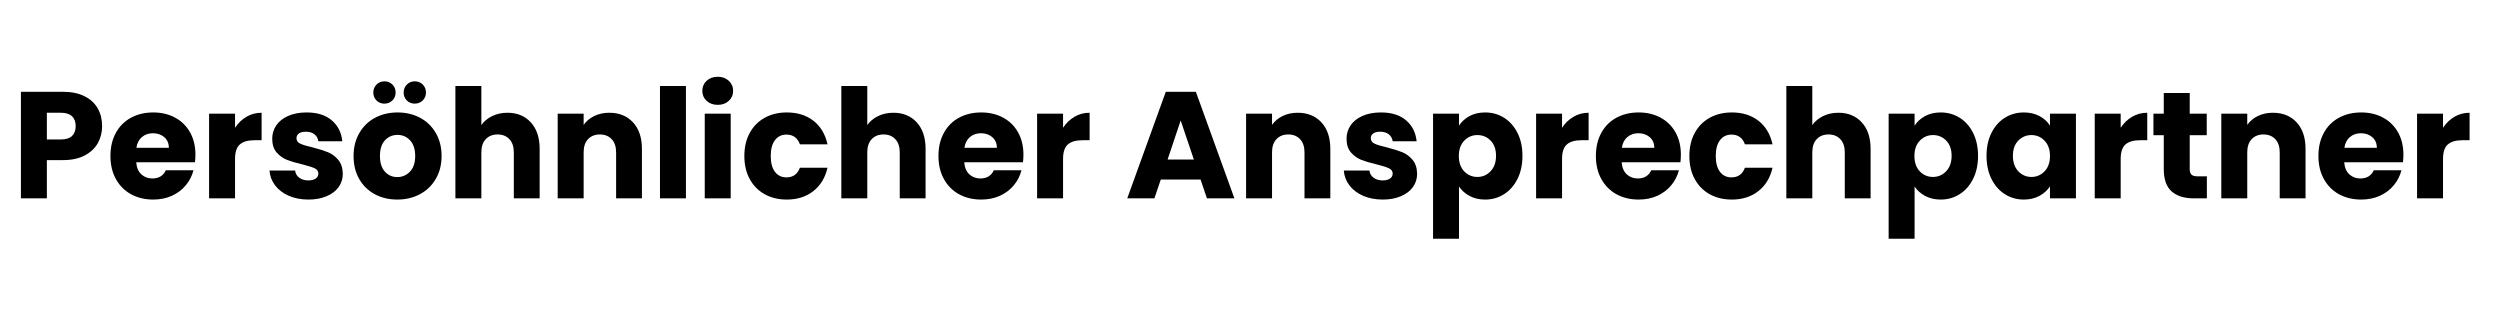 <?xml version="1.0" encoding="utf-8"?>
<svg xmlns="http://www.w3.org/2000/svg" height="151" preserveAspectRatio="xMidYMid meet" version="1.0" viewBox="0 0 900 113.25" width="1200" zoomAndPan="magnify">
  <defs>
    <g/>
  </defs>
  <g fill="#000000" fill-opacity="1">
    <g transform="translate(4.136, 71.404)">
      <g>
        <path d="M 32.625 -26.016 C 32.625 -23.785 32.113 -21.75 31.094 -19.906 C 30.07 -18.07 28.504 -16.586 26.391 -15.453 C 24.273 -14.328 21.648 -13.766 18.516 -13.766 L 12.734 -13.766 L 12.734 0 L 3.391 0 L 3.391 -38.359 L 18.516 -38.359 C 21.578 -38.359 24.164 -37.828 26.281 -36.766 C 28.395 -35.711 29.977 -34.254 31.031 -32.391 C 32.094 -30.535 32.625 -28.41 32.625 -26.016 Z M 17.812 -21.203 C 19.594 -21.203 20.922 -21.617 21.797 -22.453 C 22.672 -23.297 23.109 -24.484 23.109 -26.016 C 23.109 -27.535 22.672 -28.711 21.797 -29.547 C 20.922 -30.391 19.594 -30.812 17.812 -30.812 L 12.734 -30.812 L 12.734 -21.203 Z M 17.812 -21.203"/>
      </g>
    </g>
  </g>
  <g fill="#000000" fill-opacity="1">
    <g transform="translate(38.228, 71.404)">
      <g>
        <path d="M 32.125 -15.734 C 32.125 -14.859 32.07 -13.945 31.969 -13 L 10.812 -13 C 10.957 -11.102 11.566 -9.656 12.641 -8.656 C 13.723 -7.656 15.047 -7.156 16.609 -7.156 C 18.941 -7.156 20.562 -8.141 21.469 -10.109 L 31.422 -10.109 C 30.91 -8.109 29.988 -6.305 28.656 -4.703 C 27.332 -3.098 25.664 -1.836 23.656 -0.922 C 21.656 -0.016 19.414 0.438 16.938 0.438 C 13.945 0.438 11.285 -0.195 8.953 -1.469 C 6.629 -2.75 4.812 -4.57 3.5 -6.938 C 2.188 -9.301 1.531 -12.07 1.531 -15.25 C 1.531 -18.414 2.176 -21.18 3.469 -23.547 C 4.758 -25.922 6.57 -27.742 8.906 -29.016 C 11.238 -30.285 13.914 -30.922 16.938 -30.922 C 19.883 -30.922 22.504 -30.301 24.797 -29.062 C 27.098 -27.832 28.895 -26.066 30.188 -23.766 C 31.477 -21.473 32.125 -18.797 32.125 -15.734 Z M 22.562 -18.188 C 22.562 -19.789 22.016 -21.066 20.922 -22.016 C 19.828 -22.961 18.461 -23.438 16.828 -23.438 C 15.266 -23.438 13.941 -22.977 12.859 -22.062 C 11.785 -21.156 11.125 -19.863 10.875 -18.188 Z M 22.562 -18.188"/>
      </g>
    </g>
  </g>
  <g fill="#000000" fill-opacity="1">
    <g transform="translate(71.882, 71.404)">
      <g>
        <path d="M 12.734 -25.406 C 13.828 -27.082 15.191 -28.398 16.828 -29.359 C 18.461 -30.328 20.285 -30.812 22.297 -30.812 L 22.297 -20.922 L 19.719 -20.922 C 17.395 -20.922 15.648 -20.422 14.484 -19.422 C 13.316 -18.422 12.734 -16.664 12.734 -14.156 L 12.734 0 L 3.391 0 L 3.391 -30.484 L 12.734 -30.484 Z M 12.734 -25.406"/>
      </g>
    </g>
  </g>
  <g fill="#000000" fill-opacity="1">
    <g transform="translate(95.266, 71.404)">
      <g>
        <path d="M 15.797 0.438 C 13.129 0.438 10.758 -0.016 8.688 -0.922 C 6.613 -1.836 4.973 -3.086 3.766 -4.672 C 2.566 -6.254 1.895 -8.031 1.75 -10 L 10.984 -10 C 11.086 -8.945 11.578 -8.094 12.453 -7.438 C 13.328 -6.781 14.406 -6.453 15.688 -6.453 C 16.852 -6.453 17.754 -6.676 18.391 -7.125 C 19.023 -7.582 19.344 -8.176 19.344 -8.906 C 19.344 -9.781 18.883 -10.426 17.969 -10.844 C 17.062 -11.258 15.586 -11.723 13.547 -12.234 C 11.359 -12.742 9.535 -13.281 8.078 -13.844 C 6.629 -14.414 5.375 -15.312 4.312 -16.531 C 3.258 -17.75 2.734 -19.395 2.734 -21.469 C 2.734 -23.219 3.211 -24.812 4.172 -26.25 C 5.141 -27.688 6.562 -28.82 8.438 -29.656 C 10.312 -30.5 12.547 -30.922 15.141 -30.922 C 18.961 -30.922 21.973 -29.973 24.172 -28.078 C 26.379 -26.191 27.645 -23.68 27.969 -20.547 L 19.344 -20.547 C 19.195 -21.598 18.734 -22.43 17.953 -23.047 C 17.172 -23.672 16.141 -23.984 14.859 -23.984 C 13.766 -23.984 12.926 -23.773 12.344 -23.359 C 11.758 -22.941 11.469 -22.367 11.469 -21.641 C 11.469 -20.766 11.93 -20.109 12.859 -19.672 C 13.797 -19.234 15.25 -18.797 17.219 -18.359 C 19.469 -17.773 21.301 -17.203 22.719 -16.641 C 24.145 -16.078 25.395 -15.164 26.469 -13.906 C 27.539 -12.645 28.098 -10.961 28.141 -8.859 C 28.141 -7.066 27.641 -5.469 26.641 -4.062 C 25.641 -2.664 24.195 -1.566 22.312 -0.766 C 20.438 0.035 18.266 0.438 15.797 0.438 Z M 15.797 0.438"/>
      </g>
    </g>
  </g>
  <g fill="#000000" fill-opacity="1">
    <g transform="translate(125.752, 71.404)">
      <g>
        <path d="M 17.266 0.438 C 14.273 0.438 11.586 -0.195 9.203 -1.469 C 6.816 -2.75 4.941 -4.57 3.578 -6.938 C 2.211 -9.301 1.531 -12.07 1.531 -15.25 C 1.531 -18.375 2.223 -21.129 3.609 -23.516 C 4.992 -25.91 6.883 -27.742 9.281 -29.016 C 11.688 -30.285 14.383 -30.922 17.375 -30.922 C 20.363 -30.922 23.055 -30.285 25.453 -29.016 C 27.859 -27.742 29.754 -25.91 31.141 -23.516 C 32.523 -21.129 33.219 -18.375 33.219 -15.25 C 33.219 -12.113 32.516 -9.352 31.109 -6.969 C 29.711 -4.582 27.801 -2.75 25.375 -1.469 C 22.957 -0.195 20.254 0.438 17.266 0.438 Z M 17.266 -7.656 C 19.047 -7.656 20.566 -8.305 21.828 -9.609 C 23.086 -10.922 23.719 -12.801 23.719 -15.25 C 23.719 -17.688 23.102 -19.562 21.875 -20.875 C 20.656 -22.188 19.156 -22.844 17.375 -22.844 C 15.551 -22.844 14.035 -22.191 12.828 -20.891 C 11.629 -19.598 11.031 -17.719 11.031 -15.25 C 11.031 -12.801 11.625 -10.922 12.812 -9.609 C 14 -8.305 15.484 -7.656 17.266 -7.656 Z M 12.625 -34.094 C 11.5 -34.094 10.551 -34.473 9.781 -35.234 C 9.02 -36.004 8.641 -36.953 8.641 -38.078 C 8.641 -39.211 9.02 -40.172 9.781 -40.953 C 10.551 -41.734 11.5 -42.125 12.625 -42.125 C 13.789 -42.125 14.754 -41.738 15.516 -40.969 C 16.285 -40.207 16.672 -39.242 16.672 -38.078 C 16.672 -36.953 16.281 -36.004 15.5 -35.234 C 14.719 -34.473 13.758 -34.094 12.625 -34.094 Z M 23.562 -34.094 C 22.426 -34.094 21.473 -34.473 20.703 -35.234 C 19.941 -36.004 19.562 -36.953 19.562 -38.078 C 19.562 -39.211 19.941 -40.172 20.703 -40.953 C 21.473 -41.734 22.426 -42.125 23.562 -42.125 C 24.727 -42.125 25.691 -41.738 26.453 -40.969 C 27.211 -40.207 27.594 -39.242 27.594 -38.078 C 27.594 -36.953 27.203 -36.004 26.422 -35.234 C 25.641 -34.473 24.688 -34.094 23.562 -34.094 Z M 23.562 -34.094"/>
      </g>
    </g>
  </g>
  <g fill="#000000" fill-opacity="1">
    <g transform="translate(160.554, 71.404)">
      <g>
        <path d="M 22.125 -30.812 C 25.625 -30.812 28.43 -29.656 30.547 -27.344 C 32.66 -25.031 33.719 -21.852 33.719 -17.812 L 33.719 0 L 24.422 0 L 24.422 -16.562 C 24.422 -18.594 23.891 -20.172 22.828 -21.297 C 21.773 -22.43 20.359 -23 18.578 -23 C 16.797 -23 15.375 -22.43 14.312 -21.297 C 13.258 -20.172 12.734 -18.594 12.734 -16.562 L 12.734 0 L 3.391 0 L 3.391 -40.438 L 12.734 -40.438 L 12.734 -26.391 C 13.68 -27.734 14.973 -28.805 16.609 -29.609 C 18.242 -30.41 20.082 -30.812 22.125 -30.812 Z M 22.125 -30.812"/>
      </g>
    </g>
  </g>
  <g fill="#000000" fill-opacity="1">
    <g transform="translate(197.377, 71.404)">
      <g>
        <path d="M 21.969 -30.812 C 25.531 -30.812 28.379 -29.656 30.516 -27.344 C 32.648 -25.031 33.719 -21.852 33.719 -17.812 L 33.719 0 L 24.422 0 L 24.422 -16.562 C 24.422 -18.594 23.891 -20.172 22.828 -21.297 C 21.773 -22.43 20.359 -23 18.578 -23 C 16.797 -23 15.375 -22.43 14.312 -21.297 C 13.258 -20.172 12.734 -18.594 12.734 -16.562 L 12.734 0 L 3.391 0 L 3.391 -30.484 L 12.734 -30.484 L 12.734 -26.453 C 13.68 -27.797 14.953 -28.859 16.547 -29.641 C 18.148 -30.422 19.957 -30.812 21.969 -30.812 Z M 21.969 -30.812"/>
      </g>
    </g>
  </g>
  <g fill="#000000" fill-opacity="1">
    <g transform="translate(234.201, 71.404)">
      <g>
        <path d="M 12.734 -40.438 L 12.734 0 L 3.391 0 L 3.391 -40.438 Z M 12.734 -40.438"/>
      </g>
    </g>
  </g>
  <g fill="#000000" fill-opacity="1">
    <g transform="translate(250.318, 71.404)">
      <g>
        <path d="M 8.094 -33.656 C 6.445 -33.656 5.102 -34.133 4.062 -35.094 C 3.031 -36.062 2.516 -37.258 2.516 -38.688 C 2.516 -40.145 3.031 -41.352 4.062 -42.312 C 5.102 -43.281 6.445 -43.766 8.094 -43.766 C 9.688 -43.766 11.004 -43.281 12.047 -42.312 C 13.086 -41.352 13.609 -40.145 13.609 -38.688 C 13.609 -37.258 13.086 -36.062 12.047 -35.094 C 11.004 -34.133 9.688 -33.656 8.094 -33.656 Z M 12.734 -30.484 L 12.734 0 L 3.391 0 L 3.391 -30.484 Z M 12.734 -30.484"/>
      </g>
    </g>
  </g>
  <g fill="#000000" fill-opacity="1">
    <g transform="translate(266.435, 71.404)">
      <g>
        <path d="M 1.531 -15.25 C 1.531 -18.414 2.176 -21.18 3.469 -23.547 C 4.758 -25.922 6.562 -27.742 8.875 -29.016 C 11.188 -30.285 13.836 -30.922 16.828 -30.922 C 20.648 -30.922 23.844 -29.922 26.406 -27.922 C 28.977 -25.922 30.664 -23.098 31.469 -19.453 L 21.531 -19.453 C 20.688 -21.785 19.066 -22.953 16.672 -22.953 C 14.953 -22.953 13.582 -22.285 12.562 -20.953 C 11.539 -19.617 11.031 -17.719 11.031 -15.25 C 11.031 -12.77 11.539 -10.863 12.562 -9.531 C 13.582 -8.207 14.953 -7.547 16.672 -7.547 C 19.066 -7.547 20.688 -8.707 21.531 -11.031 L 31.469 -11.031 C 30.664 -7.469 28.973 -4.664 26.391 -2.625 C 23.805 -0.582 20.617 0.438 16.828 0.438 C 13.836 0.438 11.188 -0.195 8.875 -1.469 C 6.562 -2.75 4.758 -4.57 3.469 -6.938 C 2.176 -9.301 1.531 -12.07 1.531 -15.25 Z M 1.531 -15.25"/>
      </g>
    </g>
  </g>
  <g fill="#000000" fill-opacity="1">
    <g transform="translate(299.488, 71.404)">
      <g>
        <path d="M 22.125 -30.812 C 25.625 -30.812 28.43 -29.656 30.547 -27.344 C 32.66 -25.031 33.719 -21.852 33.719 -17.812 L 33.719 0 L 24.422 0 L 24.422 -16.562 C 24.422 -18.594 23.891 -20.172 22.828 -21.297 C 21.773 -22.43 20.359 -23 18.578 -23 C 16.797 -23 15.375 -22.43 14.312 -21.297 C 13.258 -20.172 12.734 -18.594 12.734 -16.562 L 12.734 0 L 3.391 0 L 3.391 -40.438 L 12.734 -40.438 L 12.734 -26.391 C 13.68 -27.734 14.973 -28.805 16.609 -29.609 C 18.242 -30.41 20.082 -30.812 22.125 -30.812 Z M 22.125 -30.812"/>
      </g>
    </g>
  </g>
  <g fill="#000000" fill-opacity="1">
    <g transform="translate(336.312, 71.404)">
      <g>
        <path d="M 32.125 -15.734 C 32.125 -14.859 32.07 -13.945 31.969 -13 L 10.812 -13 C 10.957 -11.102 11.566 -9.656 12.641 -8.656 C 13.723 -7.656 15.047 -7.156 16.609 -7.156 C 18.941 -7.156 20.562 -8.141 21.469 -10.109 L 31.422 -10.109 C 30.91 -8.109 29.988 -6.305 28.656 -4.703 C 27.332 -3.098 25.664 -1.836 23.656 -0.922 C 21.656 -0.016 19.414 0.438 16.938 0.438 C 13.945 0.438 11.285 -0.195 8.953 -1.469 C 6.629 -2.75 4.812 -4.57 3.5 -6.938 C 2.188 -9.301 1.531 -12.07 1.531 -15.25 C 1.531 -18.414 2.176 -21.18 3.469 -23.547 C 4.758 -25.922 6.57 -27.742 8.906 -29.016 C 11.238 -30.285 13.914 -30.922 16.938 -30.922 C 19.883 -30.922 22.504 -30.301 24.797 -29.062 C 27.098 -27.832 28.895 -26.066 30.188 -23.766 C 31.477 -21.473 32.125 -18.797 32.125 -15.734 Z M 22.562 -18.188 C 22.562 -19.789 22.016 -21.066 20.922 -22.016 C 19.828 -22.961 18.461 -23.438 16.828 -23.438 C 15.266 -23.438 13.941 -22.977 12.859 -22.062 C 11.785 -21.156 11.125 -19.863 10.875 -18.188 Z M 22.562 -18.188"/>
      </g>
    </g>
  </g>
  <g fill="#000000" fill-opacity="1">
    <g transform="translate(369.967, 71.404)">
      <g>
        <path d="M 12.734 -25.406 C 13.828 -27.082 15.191 -28.398 16.828 -29.359 C 18.461 -30.328 20.285 -30.812 22.297 -30.812 L 22.297 -20.922 L 19.719 -20.922 C 17.395 -20.922 15.648 -20.422 14.484 -19.422 C 13.316 -18.422 12.734 -16.664 12.734 -14.156 L 12.734 0 L 3.391 0 L 3.391 -30.484 L 12.734 -30.484 Z M 12.734 -25.406"/>
      </g>
    </g>
  </g>
  <g fill="#000000" fill-opacity="1">
    <g transform="translate(393.35, 71.404)">
      <g/>
    </g>
  </g>
  <g fill="#000000" fill-opacity="1">
    <g transform="translate(404.932, 71.404)">
      <g>
        <path d="M 27.266 -6.781 L 12.953 -6.781 L 10.656 0 L 0.875 0 L 14.75 -38.359 L 25.578 -38.359 L 39.453 0 L 29.562 0 Z M 24.859 -13.984 L 20.109 -28.031 L 15.406 -13.984 Z M 24.859 -13.984"/>
      </g>
    </g>
  </g>
  <g fill="#000000" fill-opacity="1">
    <g transform="translate(445.198, 71.404)">
      <g>
        <path d="M 21.969 -30.812 C 25.531 -30.812 28.379 -29.656 30.516 -27.344 C 32.648 -25.031 33.719 -21.852 33.719 -17.812 L 33.719 0 L 24.422 0 L 24.422 -16.562 C 24.422 -18.594 23.891 -20.172 22.828 -21.297 C 21.773 -22.43 20.359 -23 18.578 -23 C 16.797 -23 15.375 -22.43 14.312 -21.297 C 13.258 -20.172 12.734 -18.594 12.734 -16.562 L 12.734 0 L 3.391 0 L 3.391 -30.484 L 12.734 -30.484 L 12.734 -26.453 C 13.68 -27.797 14.953 -28.859 16.547 -29.641 C 18.148 -30.422 19.957 -30.812 21.969 -30.812 Z M 21.969 -30.812"/>
      </g>
    </g>
  </g>
  <g fill="#000000" fill-opacity="1">
    <g transform="translate(482.021, 71.404)">
      <g>
        <path d="M 15.797 0.438 C 13.129 0.438 10.758 -0.016 8.688 -0.922 C 6.613 -1.836 4.973 -3.086 3.766 -4.672 C 2.566 -6.254 1.895 -8.031 1.75 -10 L 10.984 -10 C 11.086 -8.945 11.578 -8.094 12.453 -7.438 C 13.328 -6.781 14.406 -6.453 15.688 -6.453 C 16.852 -6.453 17.754 -6.676 18.391 -7.125 C 19.023 -7.582 19.344 -8.176 19.344 -8.906 C 19.344 -9.781 18.883 -10.426 17.969 -10.844 C 17.062 -11.258 15.586 -11.723 13.547 -12.234 C 11.359 -12.742 9.535 -13.281 8.078 -13.844 C 6.629 -14.414 5.375 -15.312 4.312 -16.531 C 3.258 -17.75 2.734 -19.395 2.734 -21.469 C 2.734 -23.219 3.211 -24.812 4.172 -26.25 C 5.141 -27.688 6.562 -28.82 8.438 -29.656 C 10.312 -30.5 12.547 -30.922 15.141 -30.922 C 18.961 -30.922 21.973 -29.973 24.172 -28.078 C 26.379 -26.191 27.645 -23.68 27.969 -20.547 L 19.344 -20.547 C 19.195 -21.598 18.734 -22.43 17.953 -23.047 C 17.172 -23.672 16.141 -23.984 14.859 -23.984 C 13.766 -23.984 12.926 -23.773 12.344 -23.359 C 11.758 -22.941 11.469 -22.367 11.469 -21.641 C 11.469 -20.766 11.93 -20.109 12.859 -19.672 C 13.797 -19.234 15.25 -18.797 17.219 -18.359 C 19.469 -17.773 21.301 -17.203 22.719 -16.641 C 24.145 -16.078 25.395 -15.164 26.469 -13.906 C 27.539 -12.645 28.098 -10.961 28.141 -8.859 C 28.141 -7.066 27.641 -5.469 26.641 -4.062 C 25.641 -2.664 24.195 -1.566 22.312 -0.766 C 20.438 0.035 18.266 0.438 15.797 0.438 Z M 15.797 0.438"/>
      </g>
    </g>
  </g>
  <g fill="#000000" fill-opacity="1">
    <g transform="translate(512.507, 71.404)">
      <g>
        <path d="M 12.734 -26.172 C 13.641 -27.586 14.895 -28.734 16.5 -29.609 C 18.102 -30.484 19.977 -30.922 22.125 -30.922 C 24.645 -30.922 26.922 -30.285 28.953 -29.016 C 30.992 -27.742 32.609 -25.922 33.797 -23.547 C 34.984 -21.18 35.578 -18.43 35.578 -15.297 C 35.578 -12.16 34.984 -9.398 33.797 -7.016 C 32.609 -4.629 30.992 -2.789 28.953 -1.5 C 26.922 -0.207 24.645 0.438 22.125 0.438 C 20.008 0.438 18.141 0 16.516 -0.875 C 14.898 -1.75 13.641 -2.879 12.734 -4.266 L 12.734 14.531 L 3.391 14.531 L 3.391 -30.484 L 12.734 -30.484 Z M 26.062 -15.297 C 26.062 -17.629 25.414 -19.457 24.125 -20.781 C 22.832 -22.113 21.238 -22.781 19.344 -22.781 C 17.488 -22.781 15.91 -22.102 14.609 -20.75 C 13.316 -19.406 12.672 -17.57 12.672 -15.25 C 12.672 -12.914 13.316 -11.07 14.609 -9.719 C 15.91 -8.375 17.488 -7.703 19.344 -7.703 C 21.195 -7.703 22.781 -8.383 24.094 -9.75 C 25.406 -11.113 26.062 -12.961 26.062 -15.297 Z M 26.062 -15.297"/>
      </g>
    </g>
  </g>
  <g fill="#000000" fill-opacity="1">
    <g transform="translate(549.604, 71.404)">
      <g>
        <path d="M 12.734 -25.406 C 13.828 -27.082 15.191 -28.398 16.828 -29.359 C 18.461 -30.328 20.285 -30.812 22.297 -30.812 L 22.297 -20.922 L 19.719 -20.922 C 17.395 -20.922 15.648 -20.422 14.484 -19.422 C 13.316 -18.422 12.734 -16.664 12.734 -14.156 L 12.734 0 L 3.391 0 L 3.391 -30.484 L 12.734 -30.484 Z M 12.734 -25.406"/>
      </g>
    </g>
  </g>
  <g fill="#000000" fill-opacity="1">
    <g transform="translate(572.987, 71.404)">
      <g>
        <path d="M 32.125 -15.734 C 32.125 -14.859 32.07 -13.945 31.969 -13 L 10.812 -13 C 10.957 -11.102 11.566 -9.656 12.641 -8.656 C 13.723 -7.656 15.047 -7.156 16.609 -7.156 C 18.941 -7.156 20.562 -8.141 21.469 -10.109 L 31.422 -10.109 C 30.91 -8.109 29.988 -6.305 28.656 -4.703 C 27.332 -3.098 25.664 -1.836 23.656 -0.922 C 21.656 -0.016 19.414 0.438 16.938 0.438 C 13.945 0.438 11.285 -0.195 8.953 -1.469 C 6.629 -2.75 4.812 -4.57 3.5 -6.938 C 2.188 -9.301 1.531 -12.07 1.531 -15.25 C 1.531 -18.414 2.176 -21.18 3.469 -23.547 C 4.758 -25.922 6.57 -27.742 8.906 -29.016 C 11.238 -30.285 13.914 -30.922 16.938 -30.922 C 19.883 -30.922 22.504 -30.301 24.797 -29.062 C 27.098 -27.832 28.895 -26.066 30.188 -23.766 C 31.477 -21.473 32.125 -18.797 32.125 -15.734 Z M 22.562 -18.188 C 22.562 -19.789 22.016 -21.066 20.922 -22.016 C 19.828 -22.961 18.461 -23.438 16.828 -23.438 C 15.266 -23.438 13.941 -22.977 12.859 -22.062 C 11.785 -21.156 11.125 -19.863 10.875 -18.188 Z M 22.562 -18.188"/>
      </g>
    </g>
  </g>
  <g fill="#000000" fill-opacity="1">
    <g transform="translate(606.642, 71.404)">
      <g>
        <path d="M 1.531 -15.25 C 1.531 -18.414 2.176 -21.18 3.469 -23.547 C 4.758 -25.922 6.562 -27.742 8.875 -29.016 C 11.188 -30.285 13.836 -30.922 16.828 -30.922 C 20.648 -30.922 23.844 -29.922 26.406 -27.922 C 28.977 -25.922 30.664 -23.098 31.469 -19.453 L 21.531 -19.453 C 20.688 -21.785 19.066 -22.953 16.672 -22.953 C 14.953 -22.953 13.582 -22.285 12.562 -20.953 C 11.539 -19.617 11.031 -17.719 11.031 -15.25 C 11.031 -12.77 11.539 -10.863 12.562 -9.531 C 13.582 -8.207 14.953 -7.547 16.672 -7.547 C 19.066 -7.547 20.688 -8.707 21.531 -11.031 L 31.469 -11.031 C 30.664 -7.469 28.973 -4.664 26.391 -2.625 C 23.805 -0.582 20.617 0.438 16.828 0.438 C 13.836 0.438 11.188 -0.195 8.875 -1.469 C 6.562 -2.75 4.758 -4.57 3.469 -6.938 C 2.176 -9.301 1.531 -12.07 1.531 -15.25 Z M 1.531 -15.25"/>
      </g>
    </g>
  </g>
  <g fill="#000000" fill-opacity="1">
    <g transform="translate(639.696, 71.404)">
      <g>
        <path d="M 22.125 -30.812 C 25.625 -30.812 28.43 -29.656 30.547 -27.344 C 32.66 -25.031 33.719 -21.852 33.719 -17.812 L 33.719 0 L 24.422 0 L 24.422 -16.562 C 24.422 -18.594 23.891 -20.172 22.828 -21.297 C 21.773 -22.43 20.359 -23 18.578 -23 C 16.797 -23 15.375 -22.43 14.312 -21.297 C 13.258 -20.172 12.734 -18.594 12.734 -16.562 L 12.734 0 L 3.391 0 L 3.391 -40.438 L 12.734 -40.438 L 12.734 -26.391 C 13.68 -27.734 14.973 -28.805 16.609 -29.609 C 18.242 -30.41 20.082 -30.812 22.125 -30.812 Z M 22.125 -30.812"/>
      </g>
    </g>
  </g>
  <g fill="#000000" fill-opacity="1">
    <g transform="translate(676.519, 71.404)">
      <g>
        <path d="M 12.734 -26.172 C 13.641 -27.586 14.895 -28.734 16.5 -29.609 C 18.102 -30.484 19.977 -30.922 22.125 -30.922 C 24.645 -30.922 26.922 -30.285 28.953 -29.016 C 30.992 -27.742 32.609 -25.922 33.797 -23.547 C 34.984 -21.18 35.578 -18.43 35.578 -15.297 C 35.578 -12.16 34.984 -9.398 33.797 -7.016 C 32.609 -4.629 30.992 -2.789 28.953 -1.5 C 26.922 -0.207 24.645 0.438 22.125 0.438 C 20.008 0.438 18.141 0 16.516 -0.875 C 14.898 -1.75 13.641 -2.879 12.734 -4.266 L 12.734 14.531 L 3.391 14.531 L 3.391 -30.484 L 12.734 -30.484 Z M 26.062 -15.297 C 26.062 -17.629 25.414 -19.457 24.125 -20.781 C 22.832 -22.113 21.238 -22.781 19.344 -22.781 C 17.488 -22.781 15.91 -22.102 14.609 -20.75 C 13.316 -19.406 12.672 -17.57 12.672 -15.25 C 12.672 -12.914 13.316 -11.07 14.609 -9.719 C 15.91 -8.375 17.488 -7.703 19.344 -7.703 C 21.195 -7.703 22.781 -8.383 24.094 -9.75 C 25.406 -11.113 26.062 -12.961 26.062 -15.297 Z M 26.062 -15.297"/>
      </g>
    </g>
  </g>
  <g fill="#000000" fill-opacity="1">
    <g transform="translate(713.616, 71.404)">
      <g>
        <path d="M 1.531 -15.297 C 1.531 -18.43 2.117 -21.18 3.297 -23.547 C 4.484 -25.922 6.098 -27.742 8.141 -29.016 C 10.18 -30.285 12.457 -30.922 14.969 -30.922 C 17.113 -30.922 19 -30.484 20.625 -29.609 C 22.25 -28.734 23.5 -27.586 24.375 -26.172 L 24.375 -30.484 L 33.719 -30.484 L 33.719 0 L 24.375 0 L 24.375 -4.312 C 23.457 -2.895 22.188 -1.75 20.562 -0.875 C 18.945 0 17.066 0.438 14.922 0.438 C 12.441 0.438 10.18 -0.207 8.141 -1.5 C 6.098 -2.789 4.484 -4.629 3.297 -7.016 C 2.117 -9.398 1.531 -12.16 1.531 -15.297 Z M 24.375 -15.25 C 24.375 -17.57 23.723 -19.406 22.422 -20.75 C 21.129 -22.102 19.555 -22.781 17.703 -22.781 C 15.848 -22.781 14.27 -22.113 12.969 -20.781 C 11.676 -19.457 11.031 -17.629 11.031 -15.297 C 11.031 -12.961 11.676 -11.113 12.969 -9.75 C 14.27 -8.383 15.848 -7.703 17.703 -7.703 C 19.555 -7.703 21.129 -8.375 22.422 -9.719 C 23.723 -11.07 24.375 -12.914 24.375 -15.25 Z M 24.375 -15.25"/>
      </g>
    </g>
  </g>
  <g fill="#000000" fill-opacity="1">
    <g transform="translate(750.712, 71.404)">
      <g>
        <path d="M 12.734 -25.406 C 13.828 -27.082 15.191 -28.398 16.828 -29.359 C 18.461 -30.328 20.285 -30.812 22.297 -30.812 L 22.297 -20.922 L 19.719 -20.922 C 17.395 -20.922 15.648 -20.422 14.484 -19.422 C 13.316 -18.422 12.734 -16.664 12.734 -14.156 L 12.734 0 L 3.391 0 L 3.391 -30.484 L 12.734 -30.484 Z M 12.734 -25.406"/>
      </g>
    </g>
  </g>
  <g fill="#000000" fill-opacity="1">
    <g transform="translate(774.096, 71.404)">
      <g>
        <path d="M 20.375 -7.922 L 20.375 0 L 15.625 0 C 12.238 0 9.598 -0.828 7.703 -2.484 C 5.805 -4.141 4.859 -6.844 4.859 -10.594 L 4.859 -22.734 L 1.141 -22.734 L 1.141 -30.484 L 4.859 -30.484 L 4.859 -37.922 L 14.203 -37.922 L 14.203 -30.484 L 20.328 -30.484 L 20.328 -22.734 L 14.203 -22.734 L 14.203 -10.484 C 14.203 -9.578 14.422 -8.922 14.859 -8.516 C 15.297 -8.117 16.023 -7.922 17.047 -7.922 Z M 20.375 -7.922"/>
      </g>
    </g>
  </g>
  <g fill="#000000" fill-opacity="1">
    <g transform="translate(796.277, 71.404)">
      <g>
        <path d="M 21.969 -30.812 C 25.531 -30.812 28.379 -29.656 30.516 -27.344 C 32.648 -25.031 33.719 -21.852 33.719 -17.812 L 33.719 0 L 24.422 0 L 24.422 -16.562 C 24.422 -18.594 23.891 -20.172 22.828 -21.297 C 21.773 -22.43 20.359 -23 18.578 -23 C 16.797 -23 15.375 -22.43 14.312 -21.297 C 13.258 -20.172 12.734 -18.594 12.734 -16.562 L 12.734 0 L 3.391 0 L 3.391 -30.484 L 12.734 -30.484 L 12.734 -26.453 C 13.68 -27.797 14.953 -28.859 16.547 -29.641 C 18.148 -30.422 19.957 -30.812 21.969 -30.812 Z M 21.969 -30.812"/>
      </g>
    </g>
  </g>
  <g fill="#000000" fill-opacity="1">
    <g transform="translate(833.101, 71.404)">
      <g>
        <path d="M 32.125 -15.734 C 32.125 -14.859 32.07 -13.945 31.969 -13 L 10.812 -13 C 10.957 -11.102 11.566 -9.656 12.641 -8.656 C 13.723 -7.656 15.047 -7.156 16.609 -7.156 C 18.941 -7.156 20.562 -8.141 21.469 -10.109 L 31.422 -10.109 C 30.91 -8.109 29.988 -6.305 28.656 -4.703 C 27.332 -3.098 25.664 -1.836 23.656 -0.922 C 21.656 -0.016 19.414 0.438 16.938 0.438 C 13.945 0.438 11.285 -0.195 8.953 -1.469 C 6.629 -2.75 4.812 -4.57 3.5 -6.938 C 2.188 -9.301 1.531 -12.07 1.531 -15.25 C 1.531 -18.414 2.176 -21.18 3.469 -23.547 C 4.758 -25.922 6.57 -27.742 8.906 -29.016 C 11.238 -30.285 13.914 -30.922 16.938 -30.922 C 19.883 -30.922 22.504 -30.301 24.797 -29.062 C 27.098 -27.832 28.895 -26.066 30.188 -23.766 C 31.477 -21.473 32.125 -18.797 32.125 -15.734 Z M 22.562 -18.188 C 22.562 -19.789 22.016 -21.066 20.922 -22.016 C 19.828 -22.961 18.461 -23.438 16.828 -23.438 C 15.266 -23.438 13.941 -22.977 12.859 -22.062 C 11.785 -21.156 11.125 -19.863 10.875 -18.188 Z M 22.562 -18.188"/>
      </g>
    </g>
  </g>
  <g fill="#000000" fill-opacity="1">
    <g transform="translate(866.755, 71.404)">
      <g>
        <path d="M 12.734 -25.406 C 13.828 -27.082 15.191 -28.398 16.828 -29.359 C 18.461 -30.328 20.285 -30.812 22.297 -30.812 L 22.297 -20.922 L 19.719 -20.922 C 17.395 -20.922 15.648 -20.422 14.484 -19.422 C 13.316 -18.422 12.734 -16.664 12.734 -14.156 L 12.734 0 L 3.391 0 L 3.391 -30.484 L 12.734 -30.484 Z M 12.734 -25.406"/>
      </g>
    </g>
  </g>
</svg>